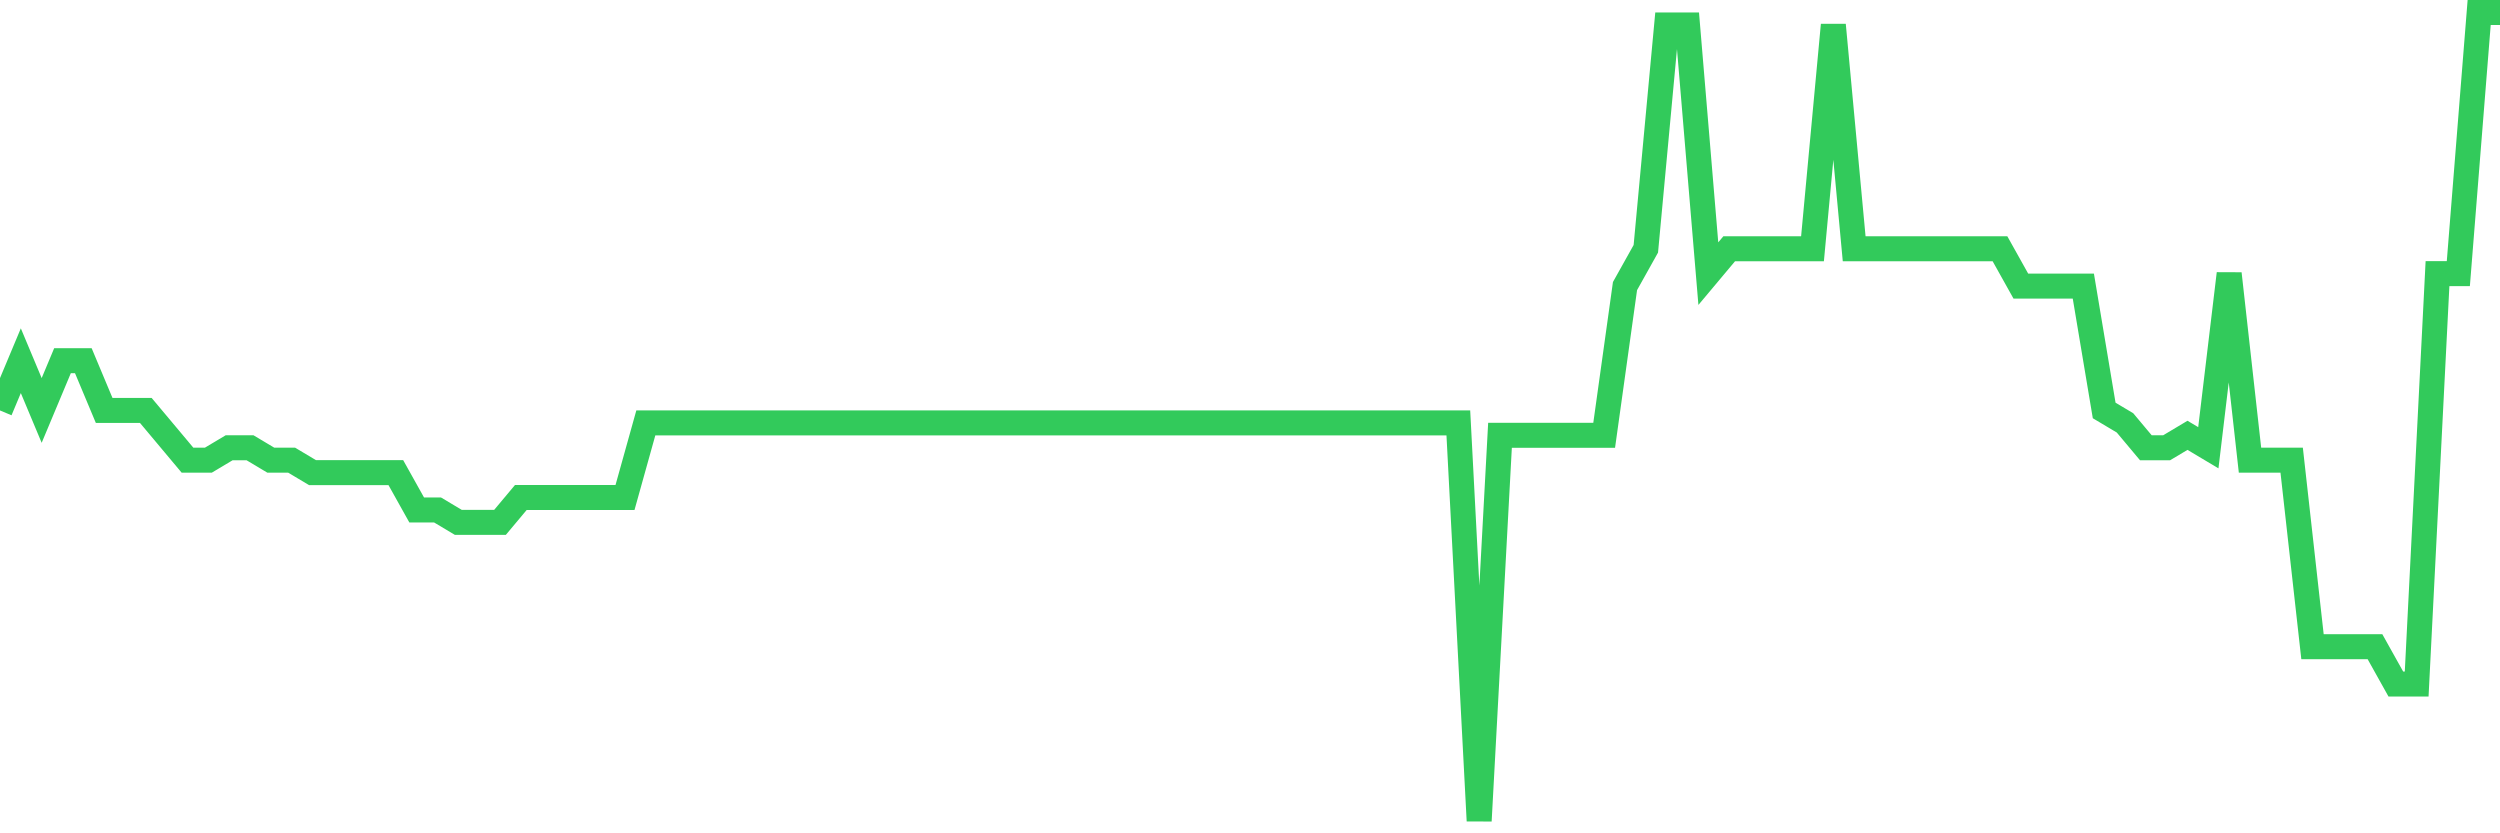 <svg
  xmlns="http://www.w3.org/2000/svg"
  xmlns:xlink="http://www.w3.org/1999/xlink"
  width="120"
  height="40"
  viewBox="0 0 120 40"
  preserveAspectRatio="none"
>
  <polyline
    points="0,19.702 1,17.314 2,19.702 3,17.314 4,17.314 5,19.702 6,19.702 7,19.702 8,20.895 9,22.089 10,22.089 11,21.492 12,21.492 13,22.089 14,22.089 15,22.686 16,22.686 17,22.686 18,22.686 19,22.686 20,24.477 21,24.477 22,25.074 23,25.074 24,25.074 25,23.88 26,23.88 27,23.88 28,23.88 29,23.88 30,23.88 31,20.298 32,20.298 33,20.298 34,20.298 35,20.298 36,20.298 37,20.298 38,20.298 39,20.298 40,20.298 41,20.298 42,20.298 43,20.298 44,20.298 45,20.298 46,20.298 47,20.298 48,20.298 49,20.298 50,20.298 51,20.298 52,20.298 53,20.298 54,20.298 55,20.298 56,20.298 57,20.298 58,20.298 59,20.298 60,20.298 61,20.298 62,20.298 63,20.298 64,20.298 65,20.298 66,20.298 67,20.298 68,20.298 69,20.298 70,20.298 71,39.4 72,20.895 73,20.895 74,20.895 75,20.895 76,20.895 77,20.895 78,13.732 79,11.942 80,1.197 81,1.197 82,13.135 83,11.942 84,11.942 85,11.942 86,11.942 87,11.942 88,1.197 89,11.942 90,11.942 91,11.942 92,11.942 93,11.942 94,11.942 95,11.942 96,11.942 97,13.732 98,13.732 99,13.732 100,13.732 101,19.702 102,20.298 103,21.492 104,21.492 105,20.895 106,21.492 107,13.135 108,22.089 109,22.089 110,22.089 111,31.043 112,31.043 113,31.043 114,31.043 115,32.834 116,32.834 117,13.135 118,13.135 119,0.6 120,0.6"
    fill="none"
    stroke="#32ca5b"
    stroke-width="1.2"
  >
  </polyline>
</svg>